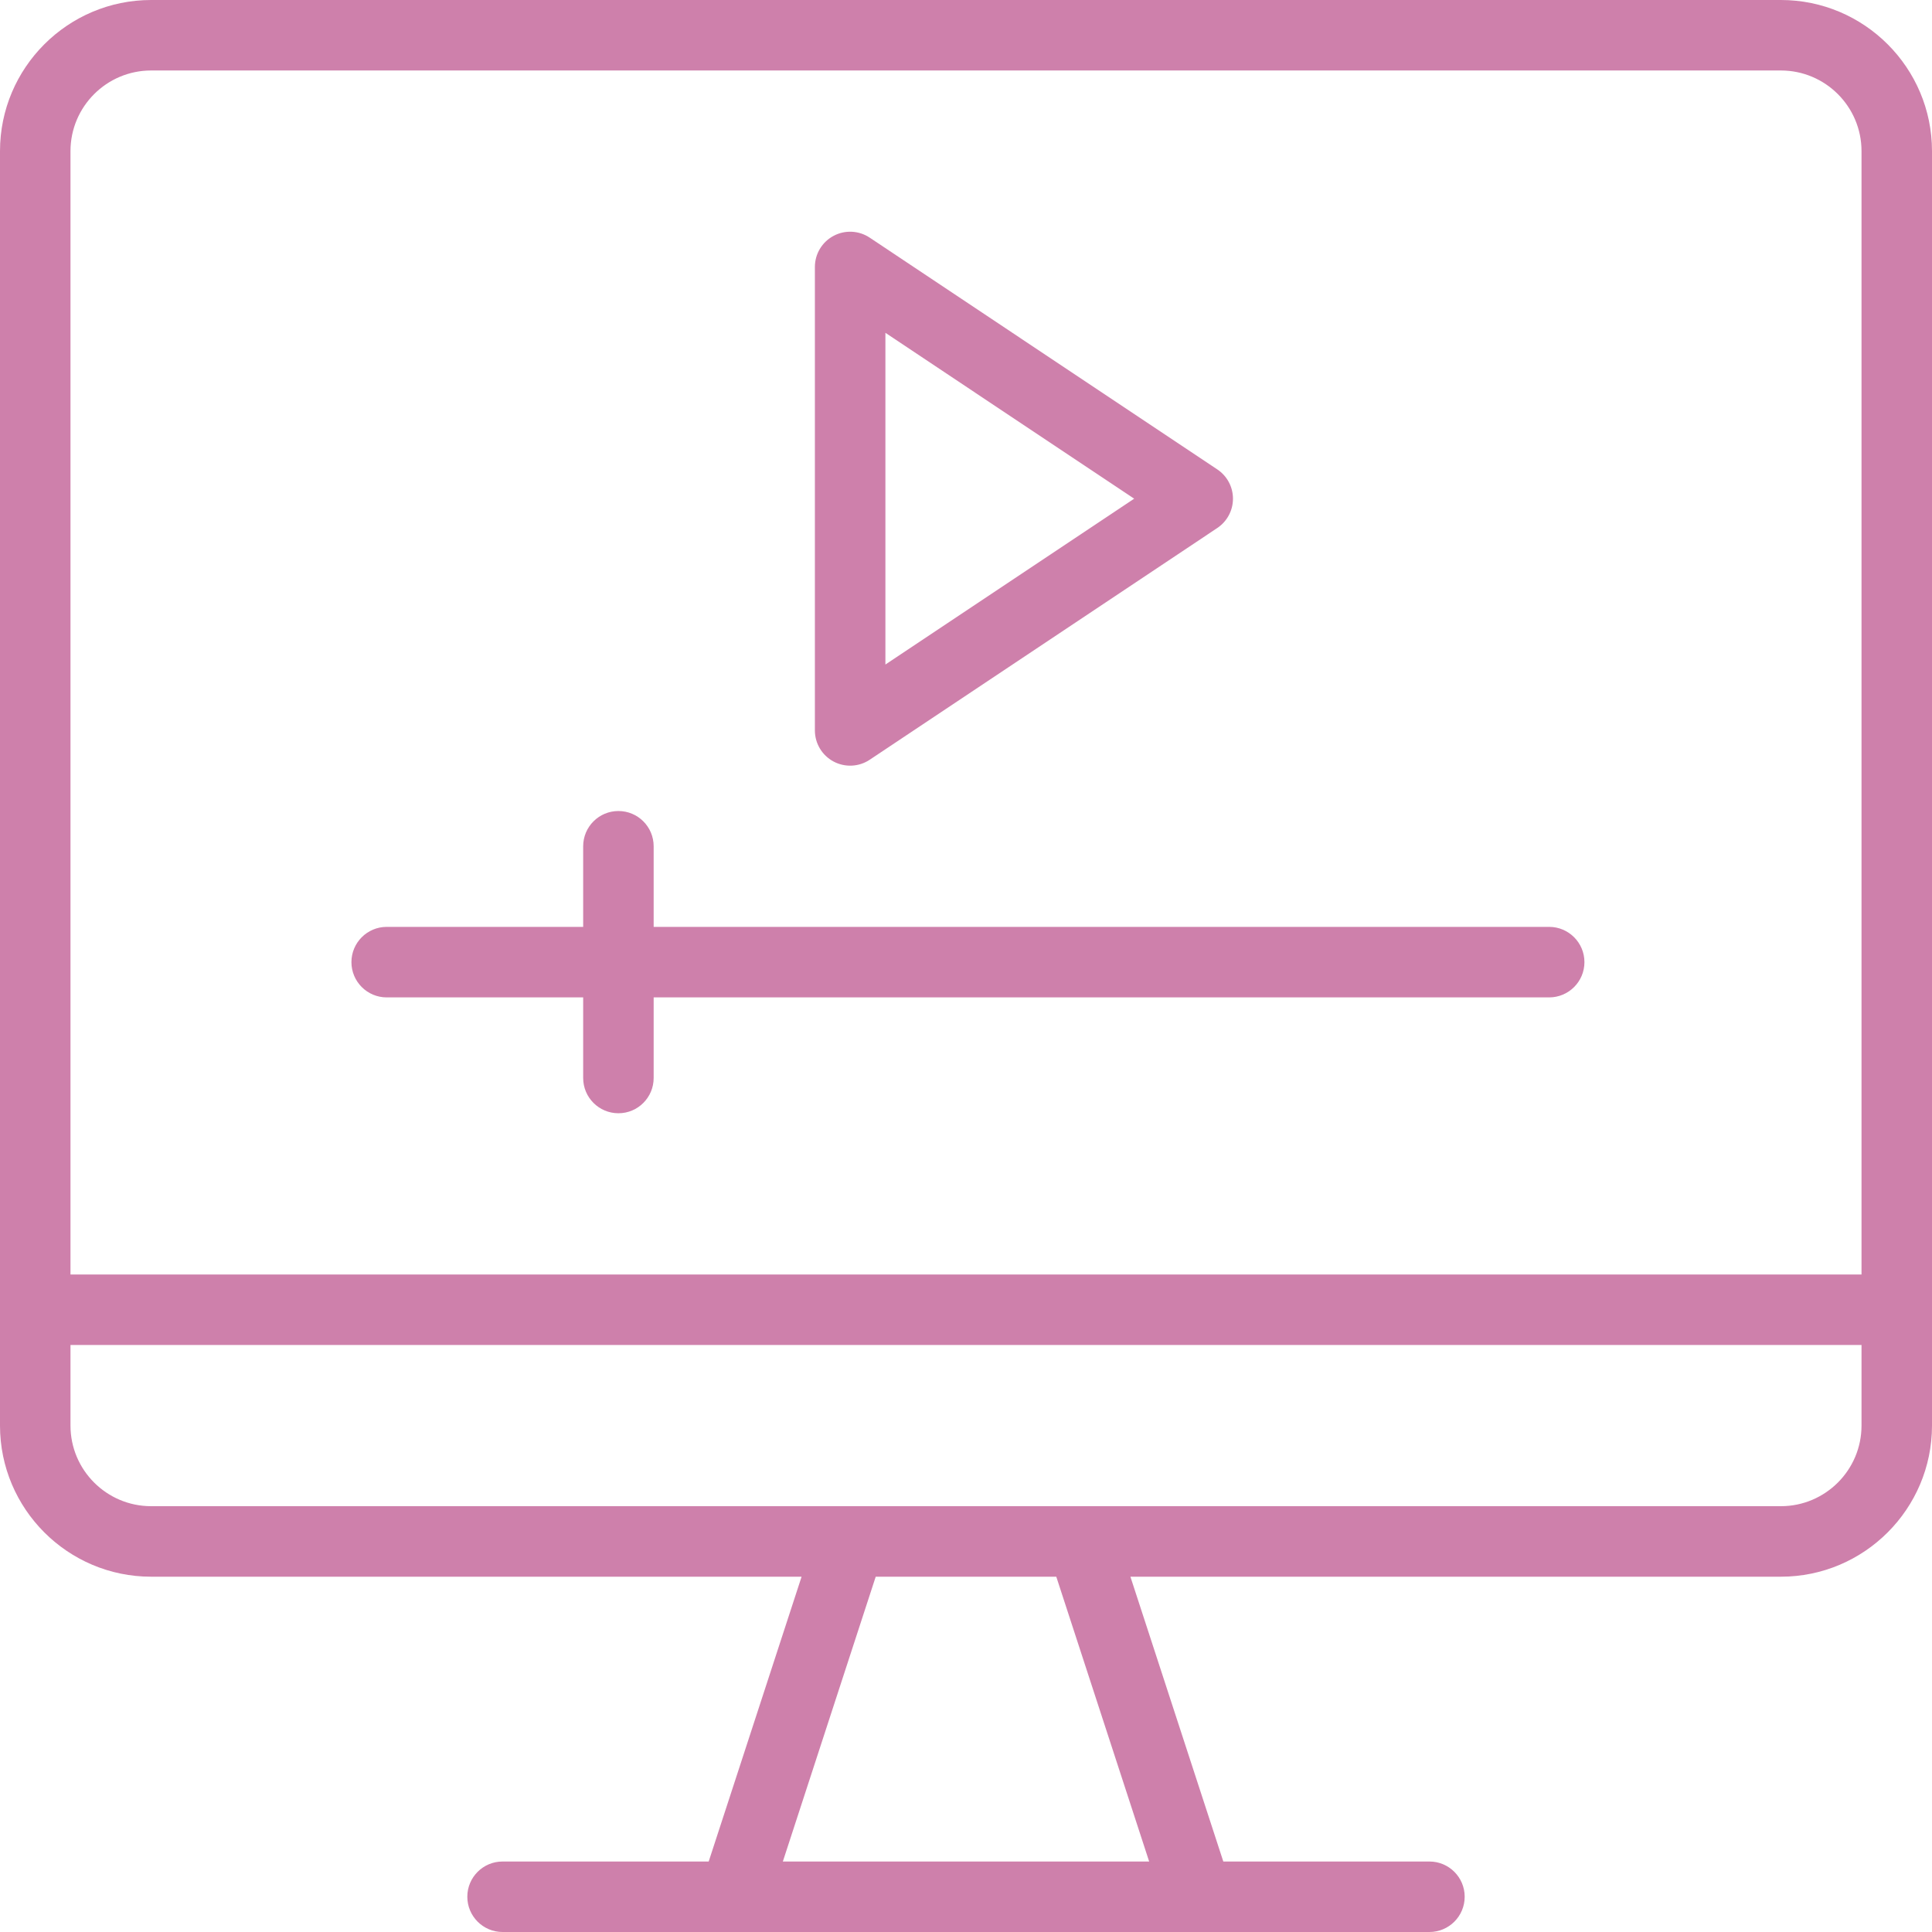 <svg width="60" height="60" viewBox="0 0 60 60" fill="none" xmlns="http://www.w3.org/2000/svg">
<path id="Ver dkon" fill-rule="evenodd" clip-rule="evenodd" d="M55.307 0C57.895 0 60 2.105 60 4.693V44.273C60 46.86 57.895 48.966 55.307 48.966H35.106L37.991 57.811H44.393C44.997 57.811 45.487 58.301 45.487 58.905C45.487 59.51 44.997 60 44.393 60H15.607C15.003 60 14.513 59.51 14.513 58.905C14.513 58.301 15.003 57.811 15.607 57.811H22.009L24.894 48.966H4.693C2.105 48.966 0 46.86 0 44.273V4.693C0 2.105 2.105 0 4.693 0H55.307ZM2.189 39.58H57.811V4.693C57.811 3.312 56.688 2.189 55.307 2.189H4.693C3.312 2.189 2.189 3.312 2.189 4.693V39.58ZM48.111 28.785C48.715 28.785 49.206 29.276 49.206 29.88C49.206 30.485 48.715 30.975 48.111 30.975H20.3V33.478C20.3 34.083 19.81 34.573 19.206 34.573C18.601 34.573 18.111 34.083 18.111 33.478V30.975H12.009C11.405 30.975 10.914 30.485 10.914 29.88C10.914 29.276 11.405 28.785 12.009 28.785H18.111V26.282C18.111 25.677 18.601 25.187 19.206 25.187C19.81 25.187 20.3 25.677 20.3 26.282V28.785H48.111ZM27.009 7.38L37.803 14.577C38.108 14.78 38.291 15.121 38.291 15.487C38.291 15.853 38.108 16.195 37.803 16.398L27.009 23.595C26.673 23.819 26.241 23.839 25.885 23.649C25.529 23.458 25.307 23.087 25.307 22.684V8.291C25.307 7.887 25.529 7.516 25.885 7.326C26.241 7.135 26.673 7.156 27.009 7.38ZM27.497 10.336V20.638L35.223 15.487L27.497 10.336ZM57.811 44.273V41.769H2.189V44.273C2.189 45.653 3.312 46.776 4.693 46.776H55.307C56.688 46.776 57.811 45.653 57.811 44.273ZM27.196 48.966L24.312 57.811H35.688L32.804 48.966H27.196Z" fill="#CE80AB"/>
</svg>
